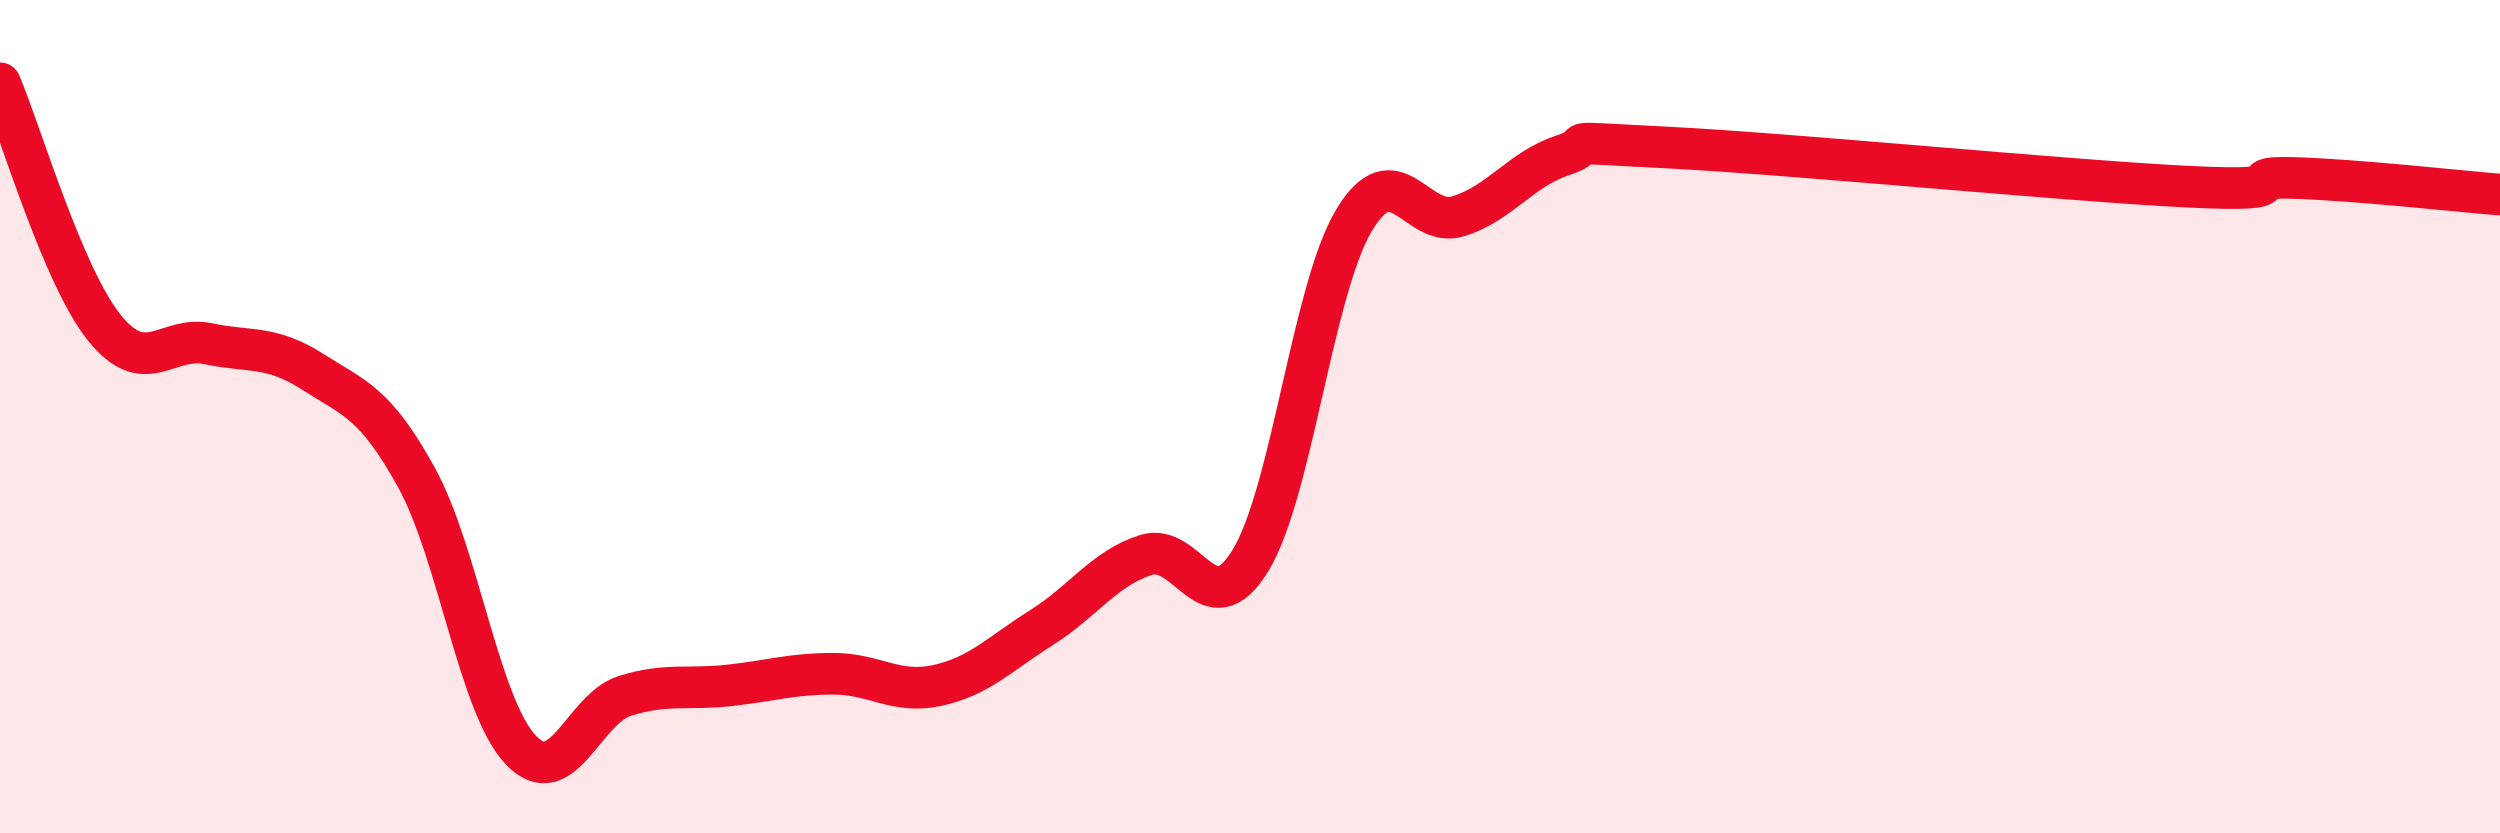
    <svg width="60" height="20" viewBox="0 0 60 20" xmlns="http://www.w3.org/2000/svg">
      <path
        d="M 0,2 C 0.5,3.17 1.5,6.61 2.5,7.86 C 3.5,9.11 4,8.04 5,8.25 C 6,8.46 6.5,8.28 7.5,8.92 C 8.5,9.56 9,9.65 10,11.47 C 11,13.29 11.5,16.95 12.5,18 C 13.5,19.05 14,17.01 15,16.7 C 16,16.39 16.5,16.56 17.5,16.45 C 18.5,16.34 19,16.17 20,16.17 C 21,16.17 21.5,16.67 22.5,16.45 C 23.5,16.23 24,15.69 25,15.06 C 26,14.43 26.5,13.64 27.5,13.32 C 28.5,13 29,15.08 30,13.47 C 31,11.86 31.5,6.94 32.5,5.28 C 33.5,3.62 34,5.5 35,5.19 C 36,4.88 36.5,4.06 37.5,3.73 C 38.5,3.4 37,3.39 40,3.54 C 43,3.69 49.5,4.33 52.5,4.48 C 55.5,4.63 53.5,4.23 55,4.27 C 56.5,4.31 59,4.59 60,4.67L60 20L0 20Z"
        fill="#EB0A25"
        opacity="0.1"
        stroke-linecap="round"
        stroke-linejoin="round"
      />
      <path
        d="M 0,2 C 0.5,3.17 1.5,6.61 2.5,7.86 C 3.5,9.11 4,8.04 5,8.25 C 6,8.46 6.5,8.28 7.5,8.92 C 8.5,9.56 9,9.65 10,11.47 C 11,13.29 11.5,16.95 12.5,18 C 13.5,19.05 14,17.01 15,16.7 C 16,16.39 16.5,16.56 17.5,16.45 C 18.5,16.34 19,16.17 20,16.17 C 21,16.17 21.5,16.67 22.5,16.45 C 23.5,16.23 24,15.69 25,15.06 C 26,14.43 26.5,13.64 27.5,13.32 C 28.5,13 29,15.08 30,13.47 C 31,11.86 31.5,6.94 32.5,5.28 C 33.5,3.62 34,5.5 35,5.19 C 36,4.88 36.5,4.06 37.5,3.73 C 38.5,3.4 37,3.39 40,3.54 C 43,3.69 49.5,4.33 52.5,4.48 C 55.5,4.63 53.5,4.23 55,4.27 C 56.5,4.31 59,4.59 60,4.67"
        stroke="#EB0A25"
        stroke-width="1"
        fill="none"
        stroke-linecap="round"
        stroke-linejoin="round"
      />
    </svg>
  